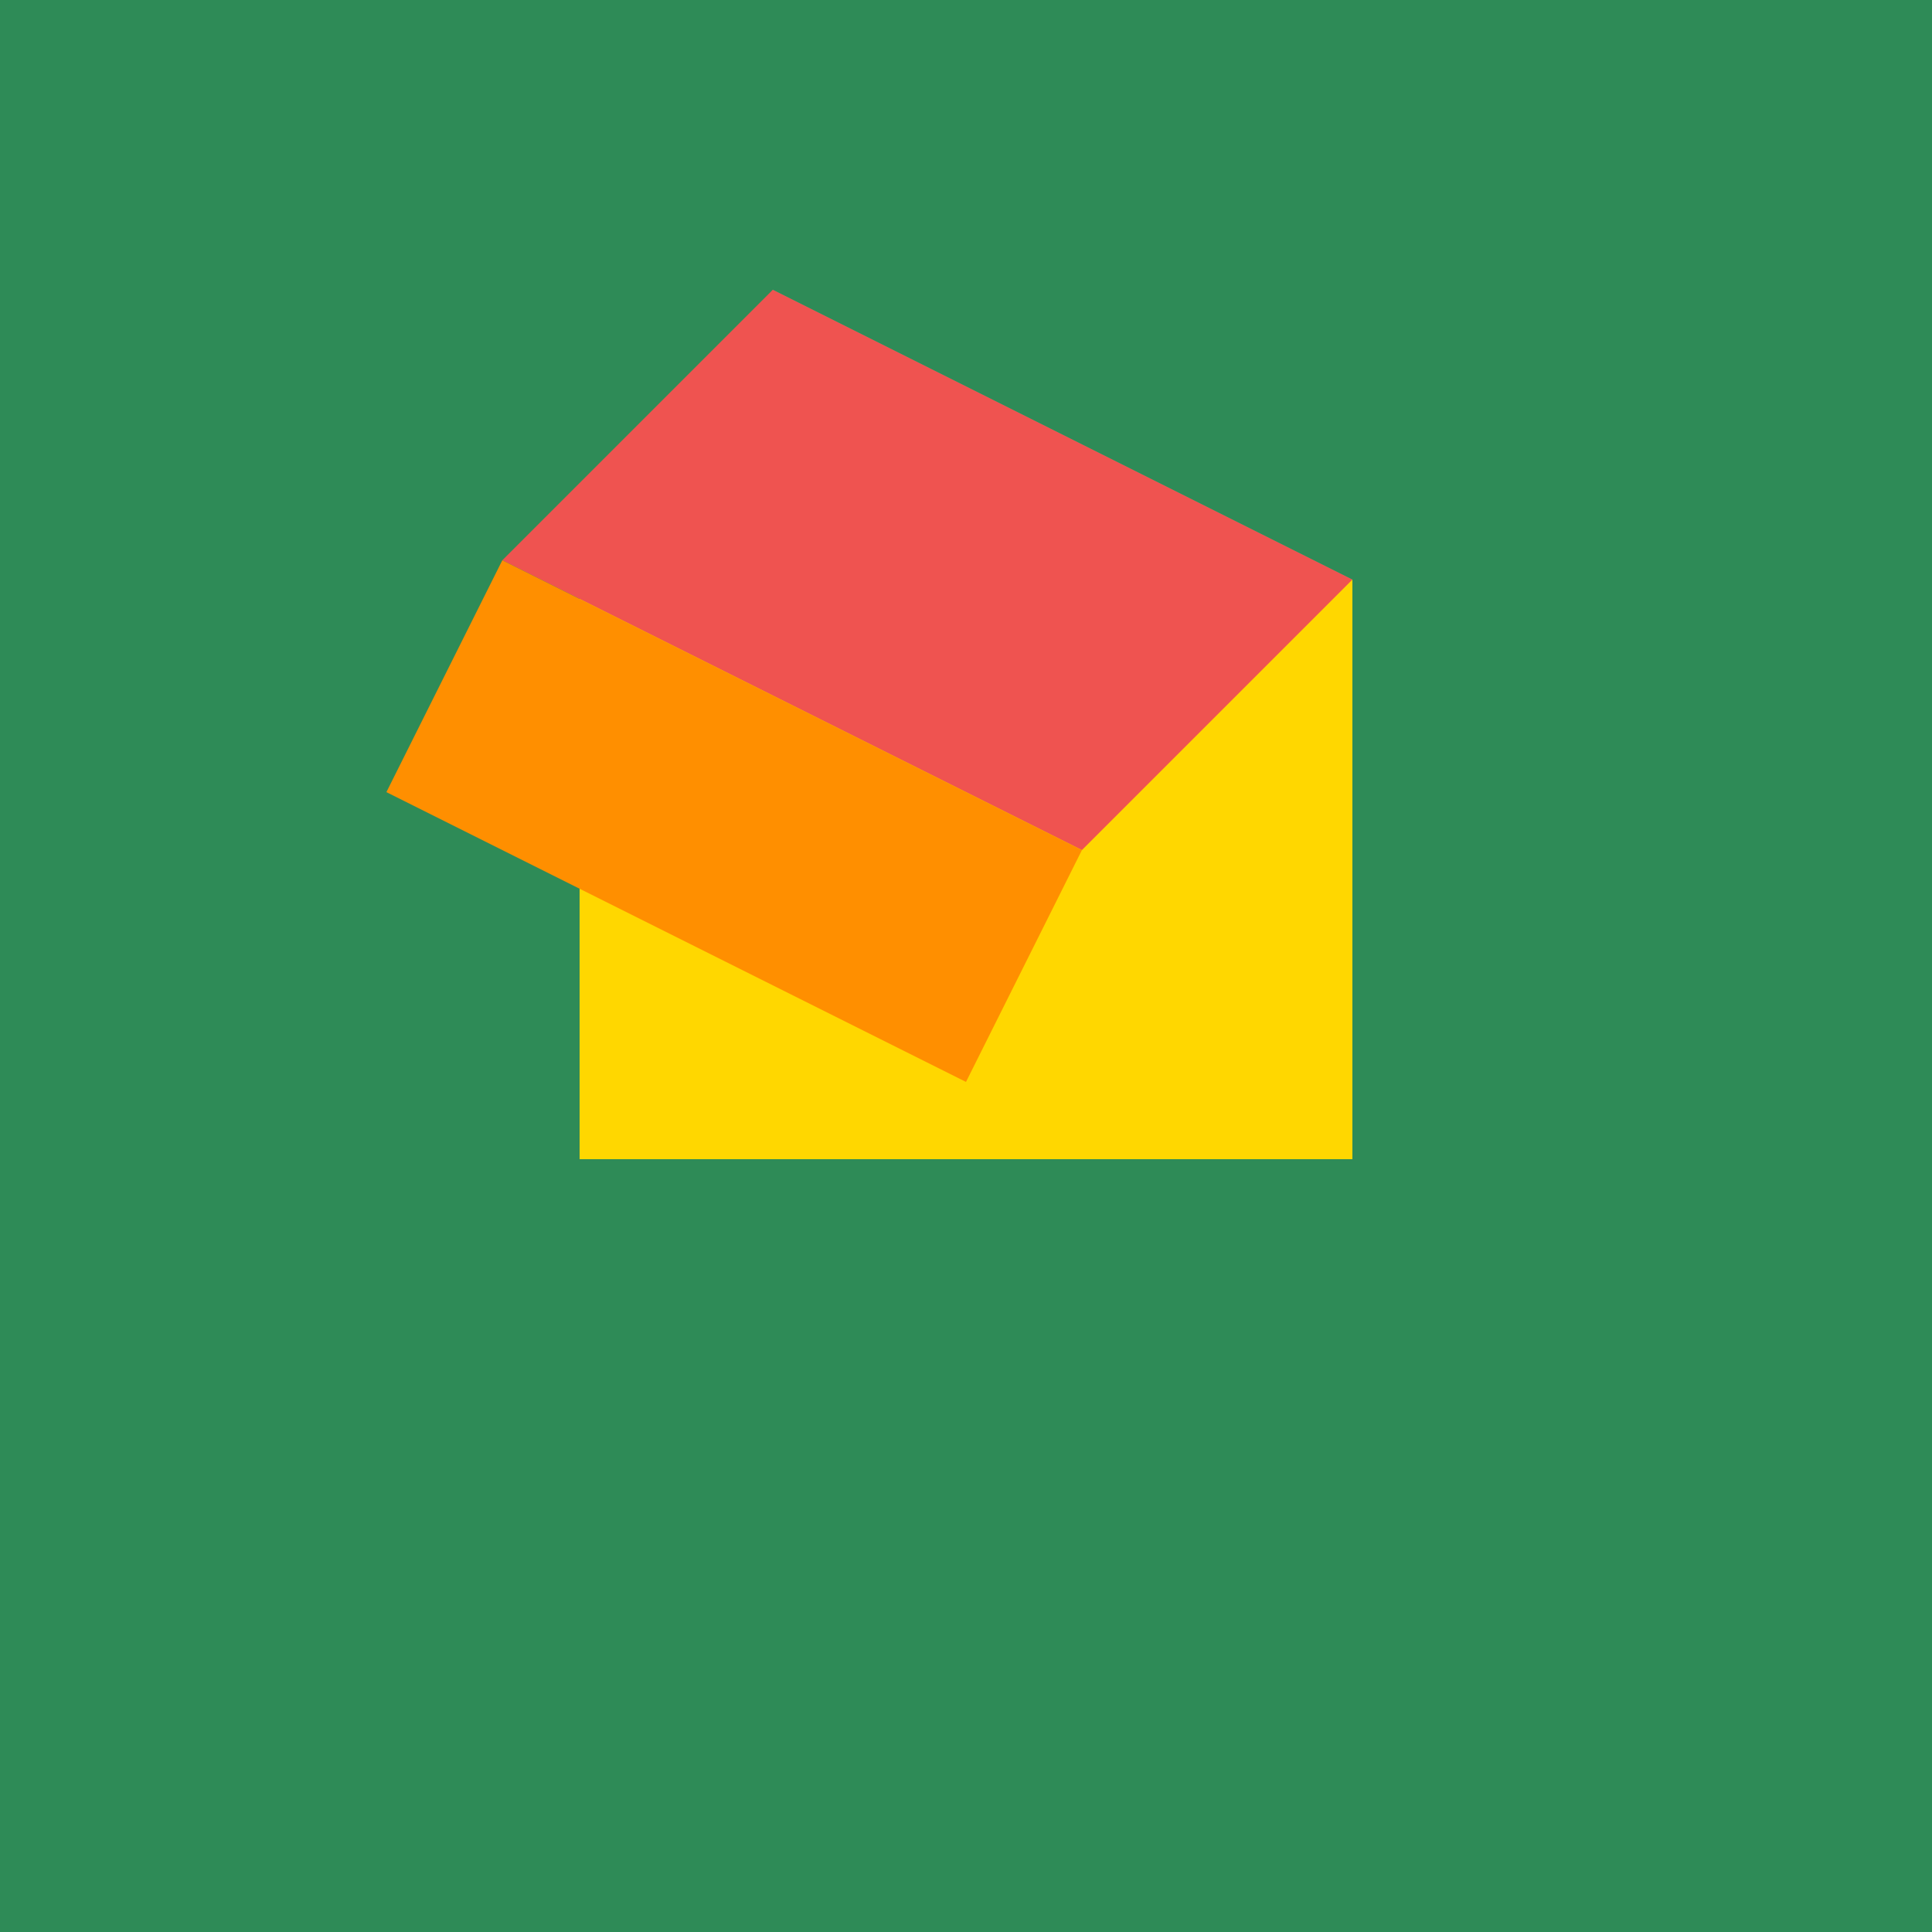 <!--

Generated by DrawGPT.
Free, open source, AI generated images in SVG, PNG, and HTML Canvas format.
https://drawgpt.ai

Created: 2023-09-26T19:57:13.977Z
Link: https://drawgpt.ai/prompt/57445/

-->
<svg xmlns="http://www.w3.org/2000/svg" xmlns:xlink="http://www.w3.org/1999/xlink" width="500" height="500"><defs/><g><rect fill="#2E8B57" stroke="none" x="0" y="0" width="512" height="512"/><rect fill="#FFD700" stroke="none" x="150" y="150" width="200" height="150"/><path fill="#469A84" stroke="none" paint-order="stroke fill markers" d=" M 150 150 L 200 75 L 350 150 L 150 150"/><path fill="#EF5350" stroke="none" paint-order="stroke fill markers" d=" M 200 75 L 350 150 L 280 220 L 130 145 L 200 75"/><path fill="#FF8F00" stroke="none" paint-order="stroke fill markers" d=" M 130 145 L 280 220 L 250 280 L 100 205 L 130 145"/></g></svg>
